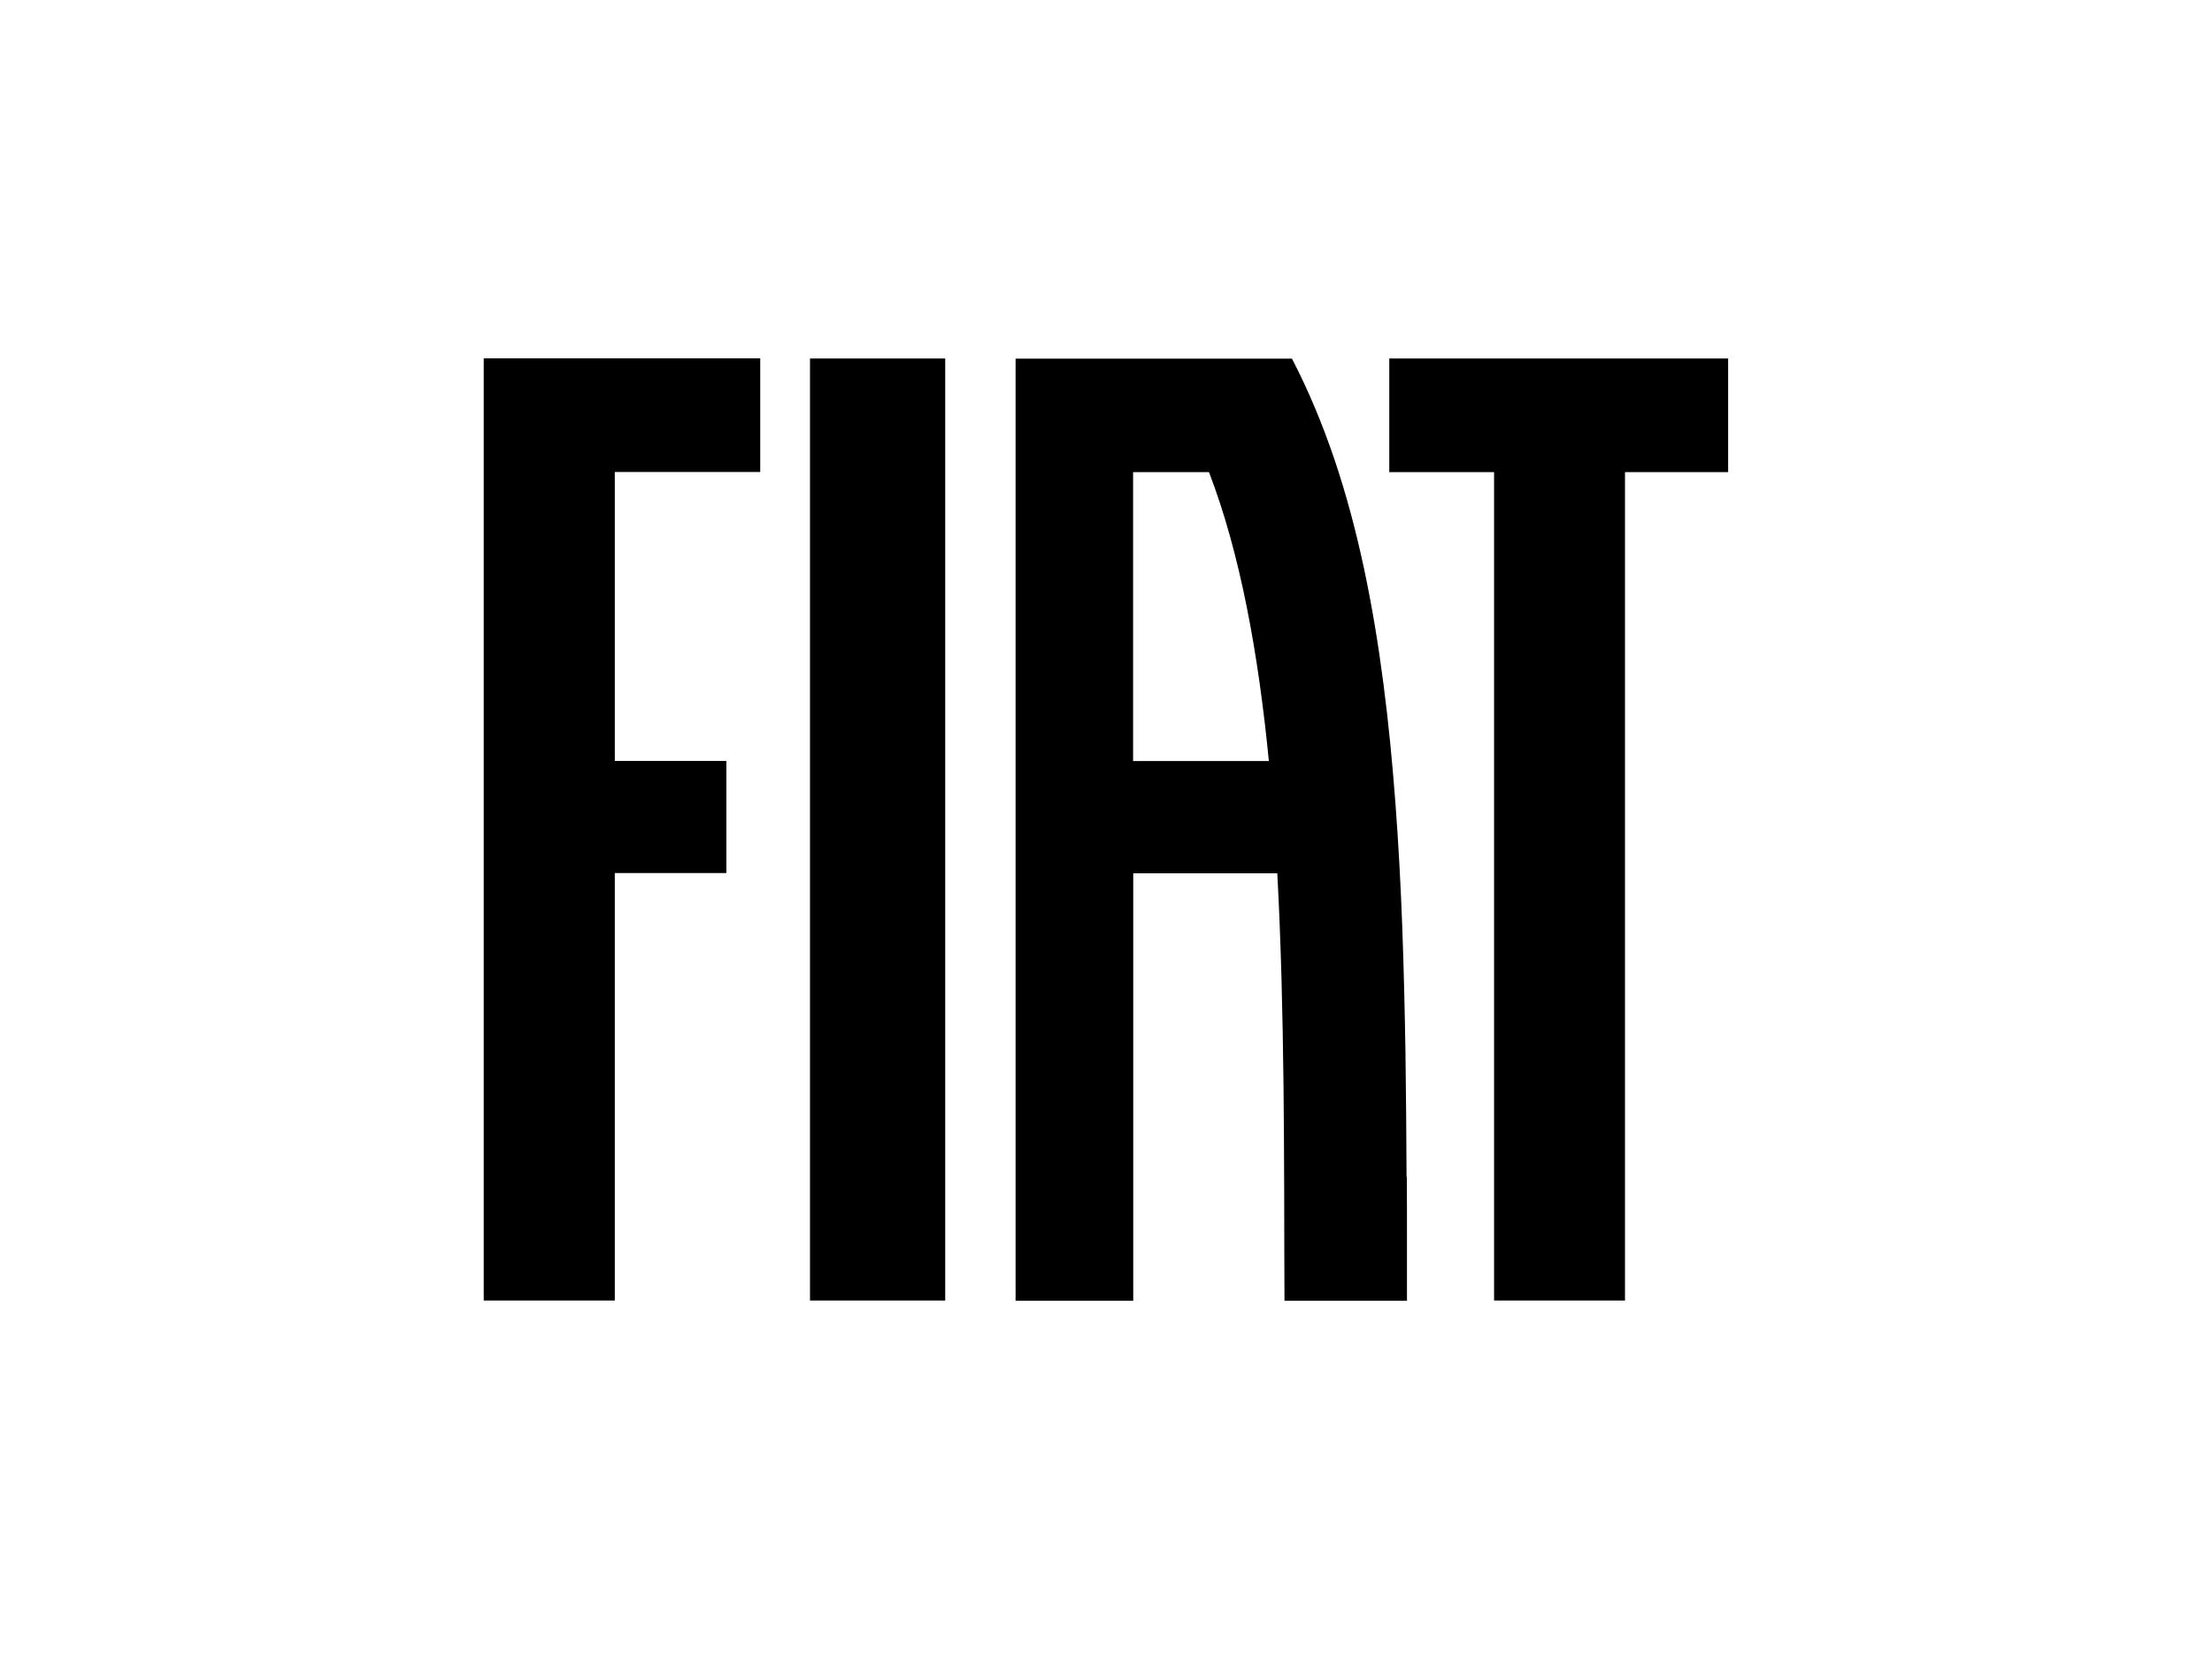 <?xml version="1.0" encoding="UTF-8"?>
<svg id="Livello_1" data-name="Livello 1" xmlns="http://www.w3.org/2000/svg" viewBox="0 0 160 120">
  <path d="M58.59,94.07h9.78V25.93h-9.78v68.15Z"/>
  <path d="M100.49,25.93v8.22h7.58v59.92h9.47v-59.92h7.46v-8.22h-24.51Z"/>
  <path d="M35,94.07h9.47v-30.92h8.07v-8.11h-8.07v-20.9h10.52v-8.22h-20v68.15Z"/>
  <path d="M101.74,85.12c-.01-2.99-.04-6.03-.08-9.03-.05-3.01-.12-6.04-.23-9.02-.11-2.99-.27-5.98-.49-8.91-.22-2.94-.5-5.85-.87-8.69-.37-2.85-.83-5.64-1.41-8.36-.58-2.71-1.28-5.35-2.14-7.89-.86-2.54-1.87-4.97-3.07-7.28h-19.99v68.15h8.51v-30.92h10.42c.27,5,.39,10.16.45,15.35.03,2.6.04,5.2.05,7.8s0,5.19.02,7.77h8.86c0-1.48,0-2.97,0-4.46,0-1.49,0-2.99-.01-4.49ZM81.96,55.05v-20.9h5.49c2.26,5.89,3.57,13.11,4.33,20.9h-9.82Z"/>
</svg>